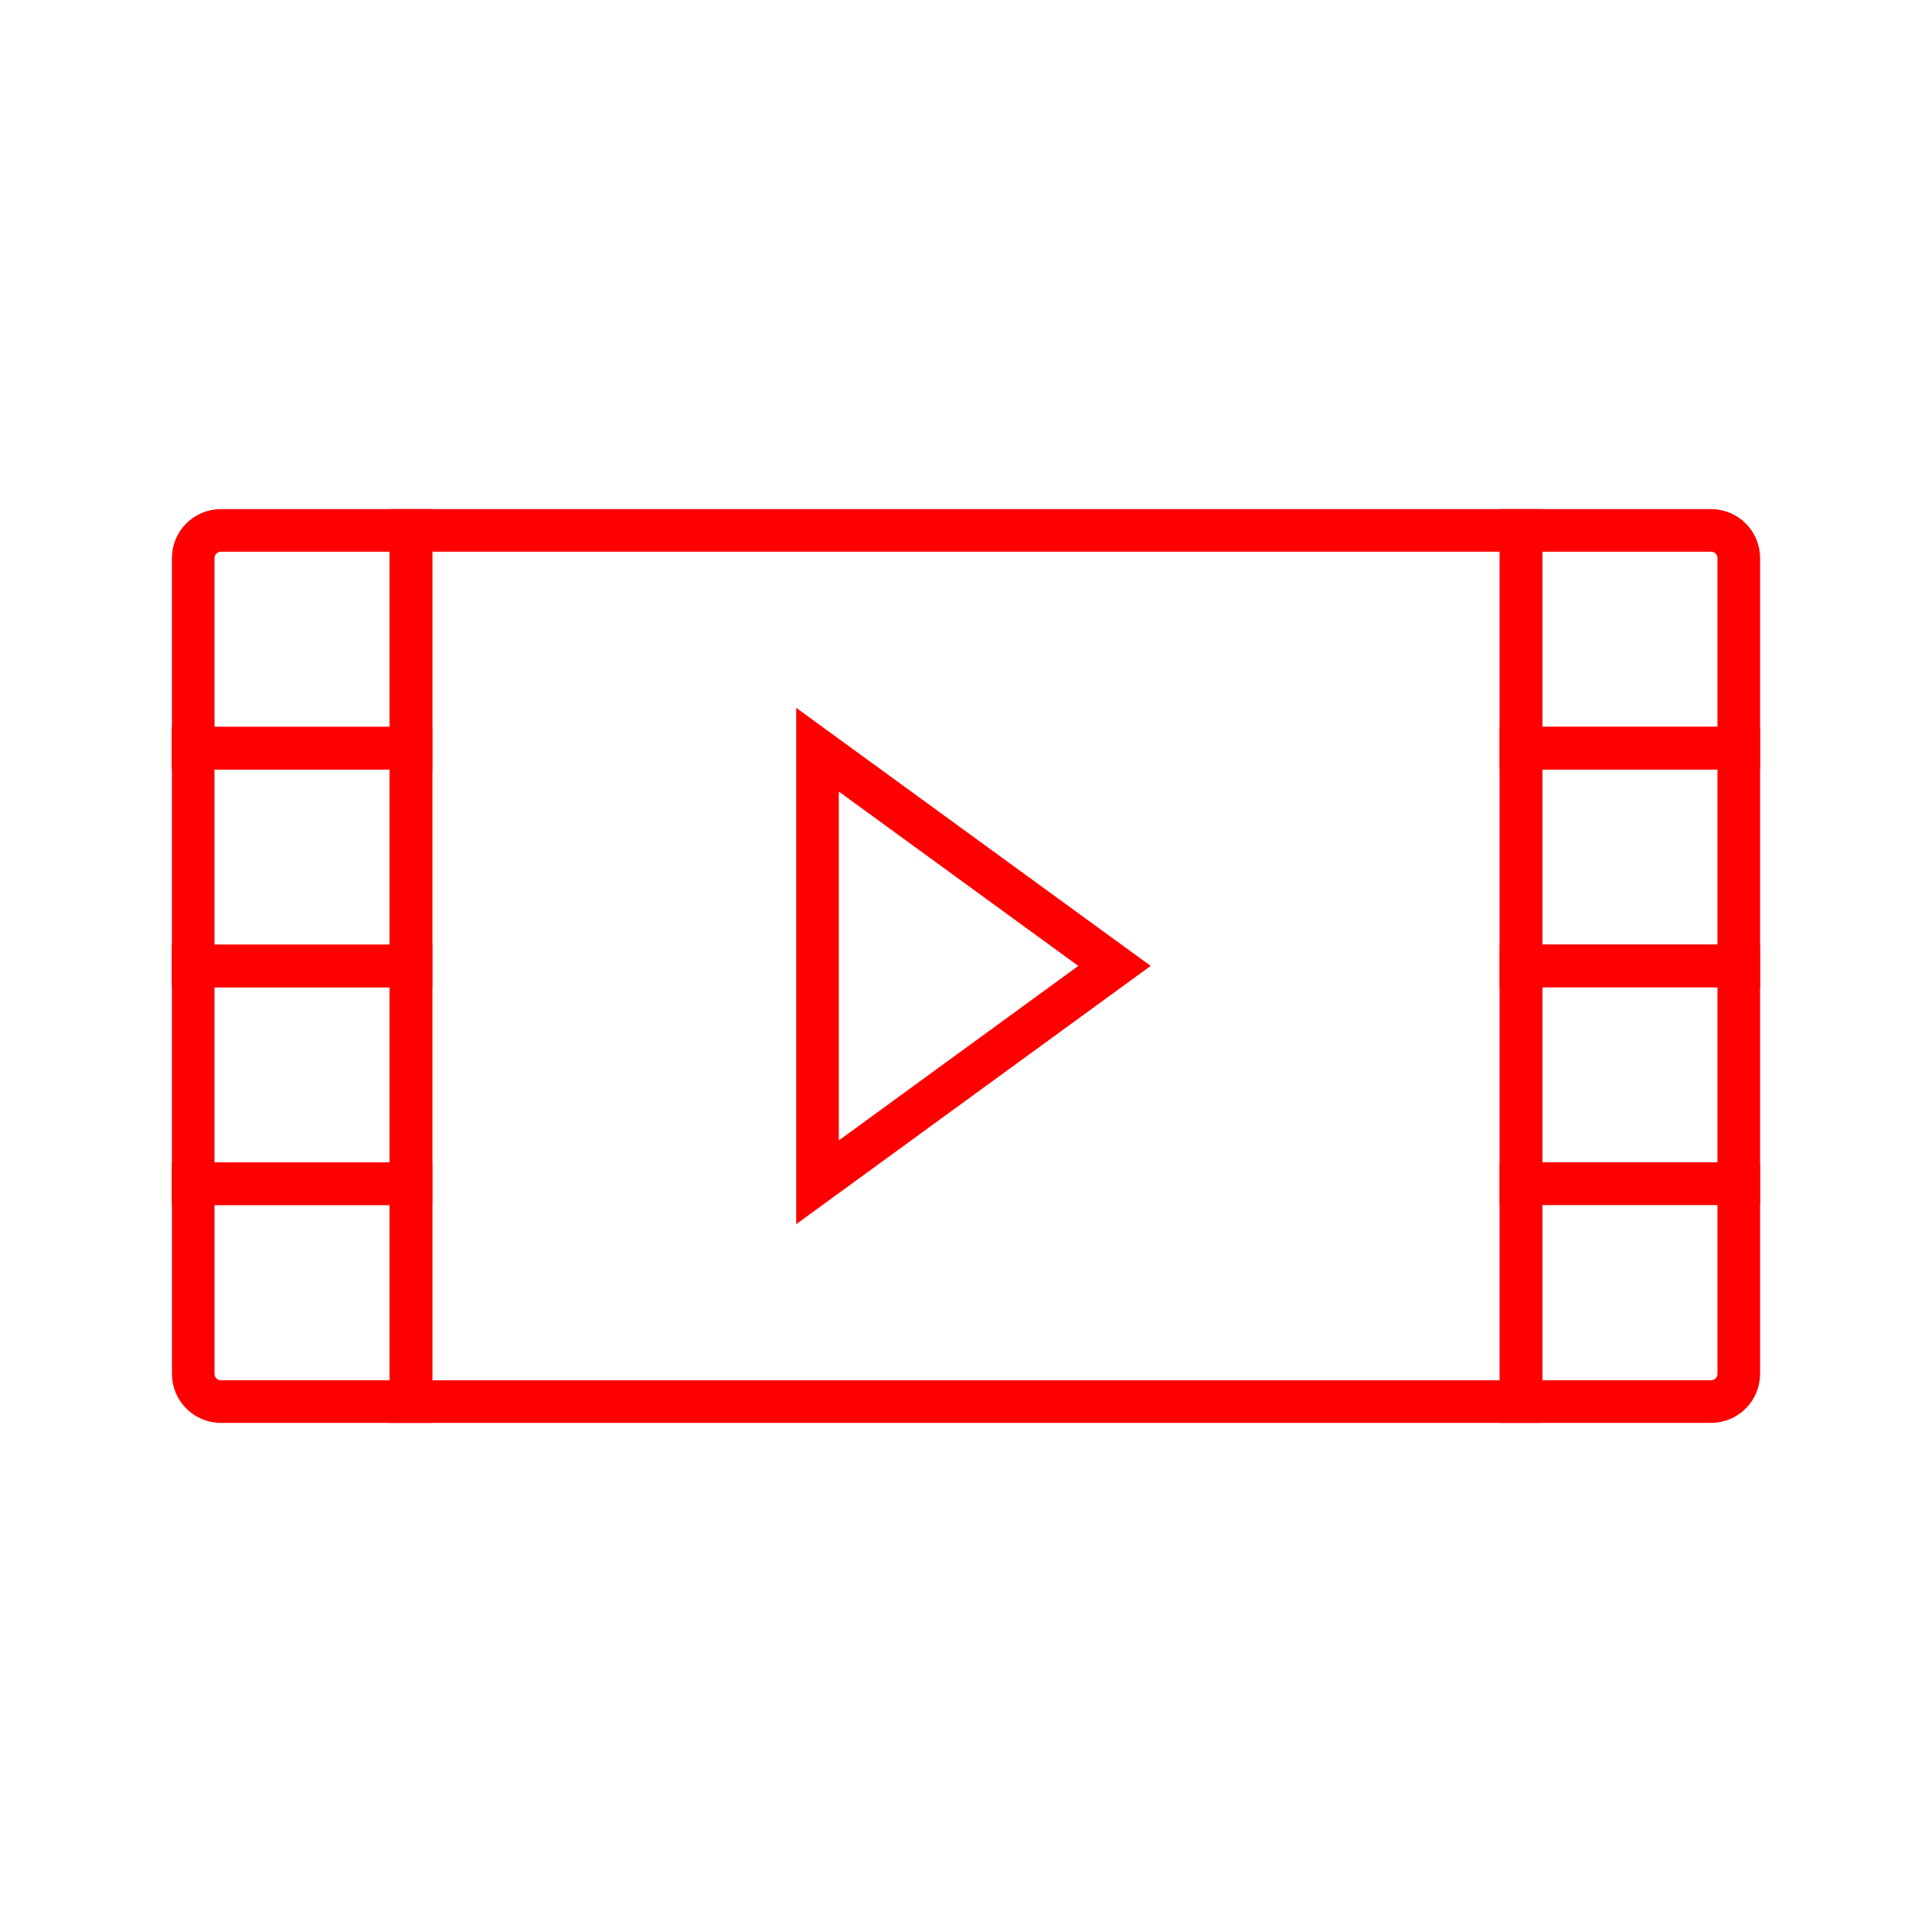 <?xml version="1.0" encoding="utf-8"?>
<!-- Generator: Adobe Illustrator 24.0.3, SVG Export Plug-In . SVG Version: 6.00 Build 0)  -->
<svg version="1.1" id="Verlegefilme" xmlns="http://www.w3.org/2000/svg" xmlns:xlink="http://www.w3.org/1999/xlink" x="0px"
	 y="0px" viewBox="0 0 113.39 113.39" style="enable-background:new 0 0 113.39 113.39;" xml:space="preserve">
<style type="text/css">
	.st0{fill:none;stroke:#FF0000;stroke-width:2.5;stroke-miterlimit:10;}
</style>
<g>
	<rect x="24.12" y="31.13" class="st0" width="65.15" height="51.13"/>
	<g>
		<path class="st0" d="M102.05,43.91H89.27V31.13h11.16c0.89,0,1.62,0.73,1.62,1.62V43.91z"/>
		<rect x="89.27" y="43.91" class="st0" width="12.78" height="12.78"/>
		<rect x="89.27" y="56.69" class="st0" width="12.78" height="12.78"/>
		<path class="st0" d="M100.42,82.26H89.27V69.47h12.78v11.16C102.05,81.53,101.32,82.26,100.42,82.26z"/>
		<path class="st0" d="M11.34,43.91h12.78V31.13H12.96c-0.89,0-1.62,0.73-1.62,1.62V43.91z"/>
		
			<rect x="11.34" y="43.91" transform="matrix(-1 -4.497126e-11 4.497126e-11 -1 35.459 100.604)" class="st0" width="12.78" height="12.78"/>
		
			<rect x="11.34" y="56.69" transform="matrix(-1 -4.468660e-11 4.468660e-11 -1 35.459 126.167)" class="st0" width="12.78" height="12.78"/>
		<path class="st0" d="M12.96,82.26h11.16V69.47H11.34v11.16C11.34,81.53,12.07,82.26,12.96,82.26z"/>
	</g>
	<polygon class="st0" points="47.98,69.39 65.41,56.69 47.98,44 	"/>
</g>
</svg>
